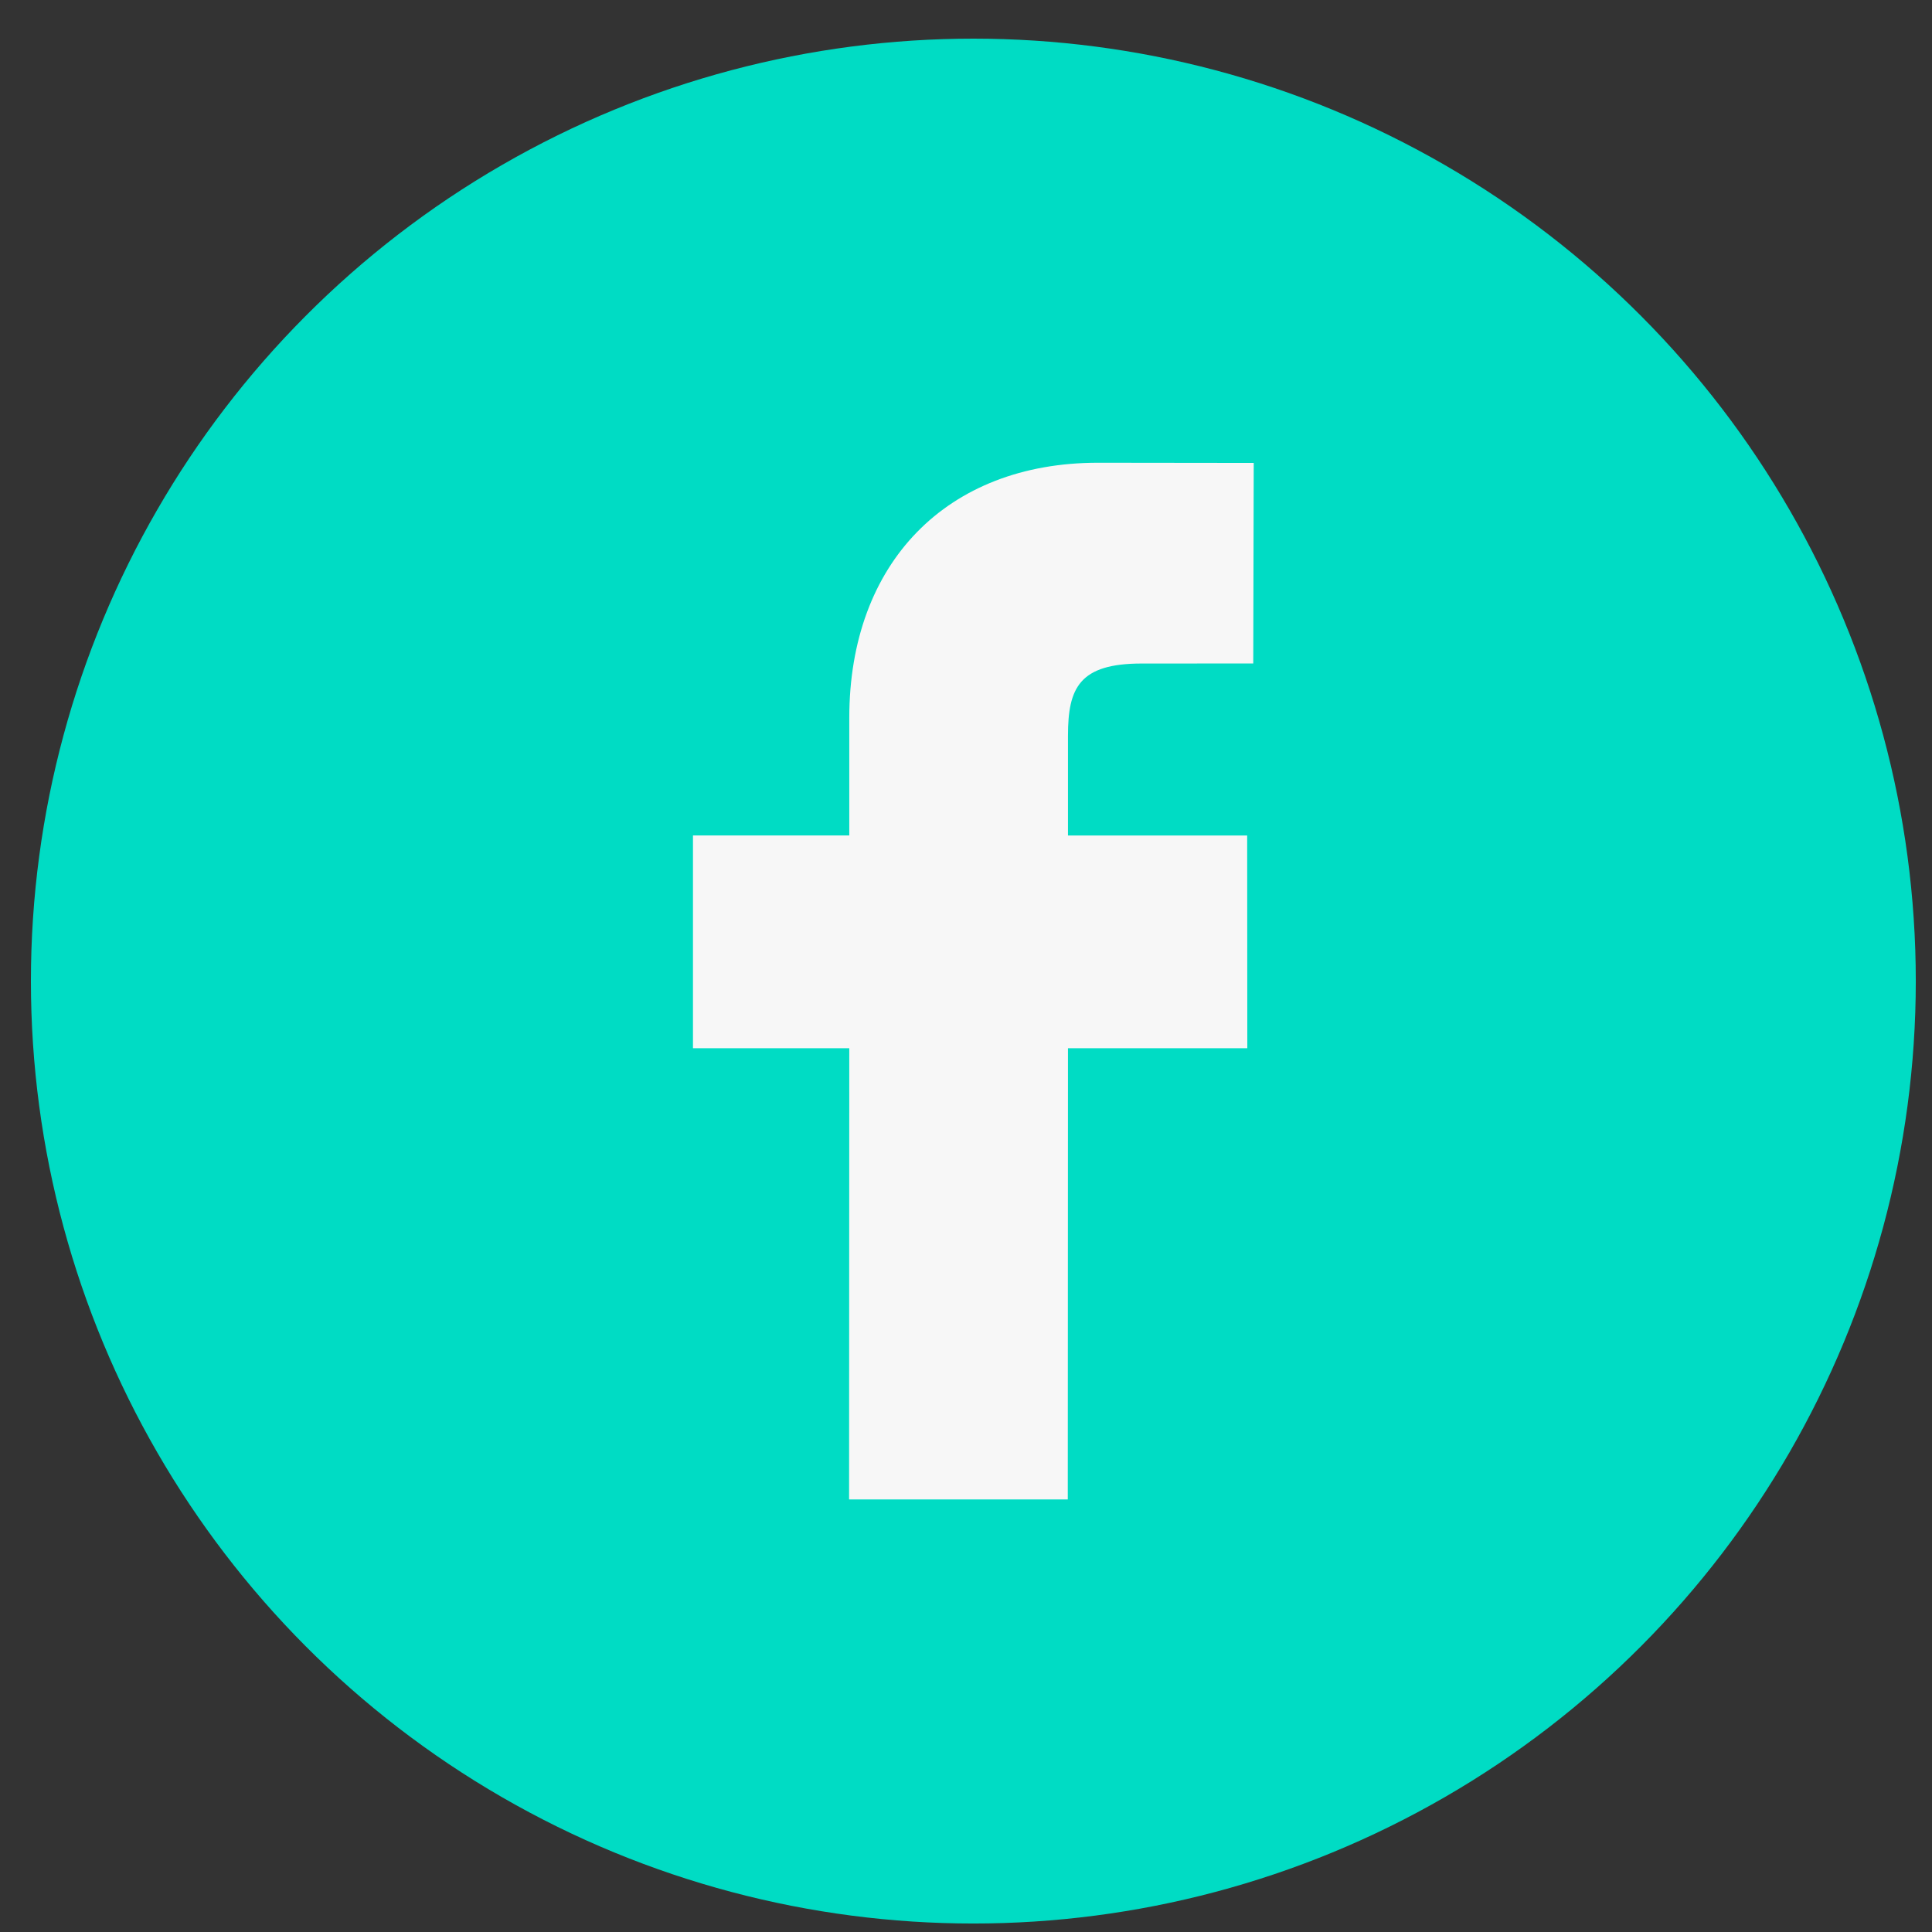 <svg width="41" height="41" viewBox="0 0 41 41" fill="none" xmlns="http://www.w3.org/2000/svg">
<rect x="0" y="0" width="41" height="41" fill="#333333" stroke="none"/>
<circle cx="20.656" cy="20.82" r="20" fill="#00DCC4"/>
<path d="M26.606 9.824L23.3 9.82C20.094 9.82 18.023 11.944 18.023 15.235V17.73H14.706V22.245H18.023L18.019 31.82H22.66L22.664 22.245H26.47L26.467 17.731H22.664V15.614C22.664 14.596 22.905 14.081 24.23 14.081L26.596 14.08L26.606 9.824Z" fill="#F7F7F7"/>
</svg>
